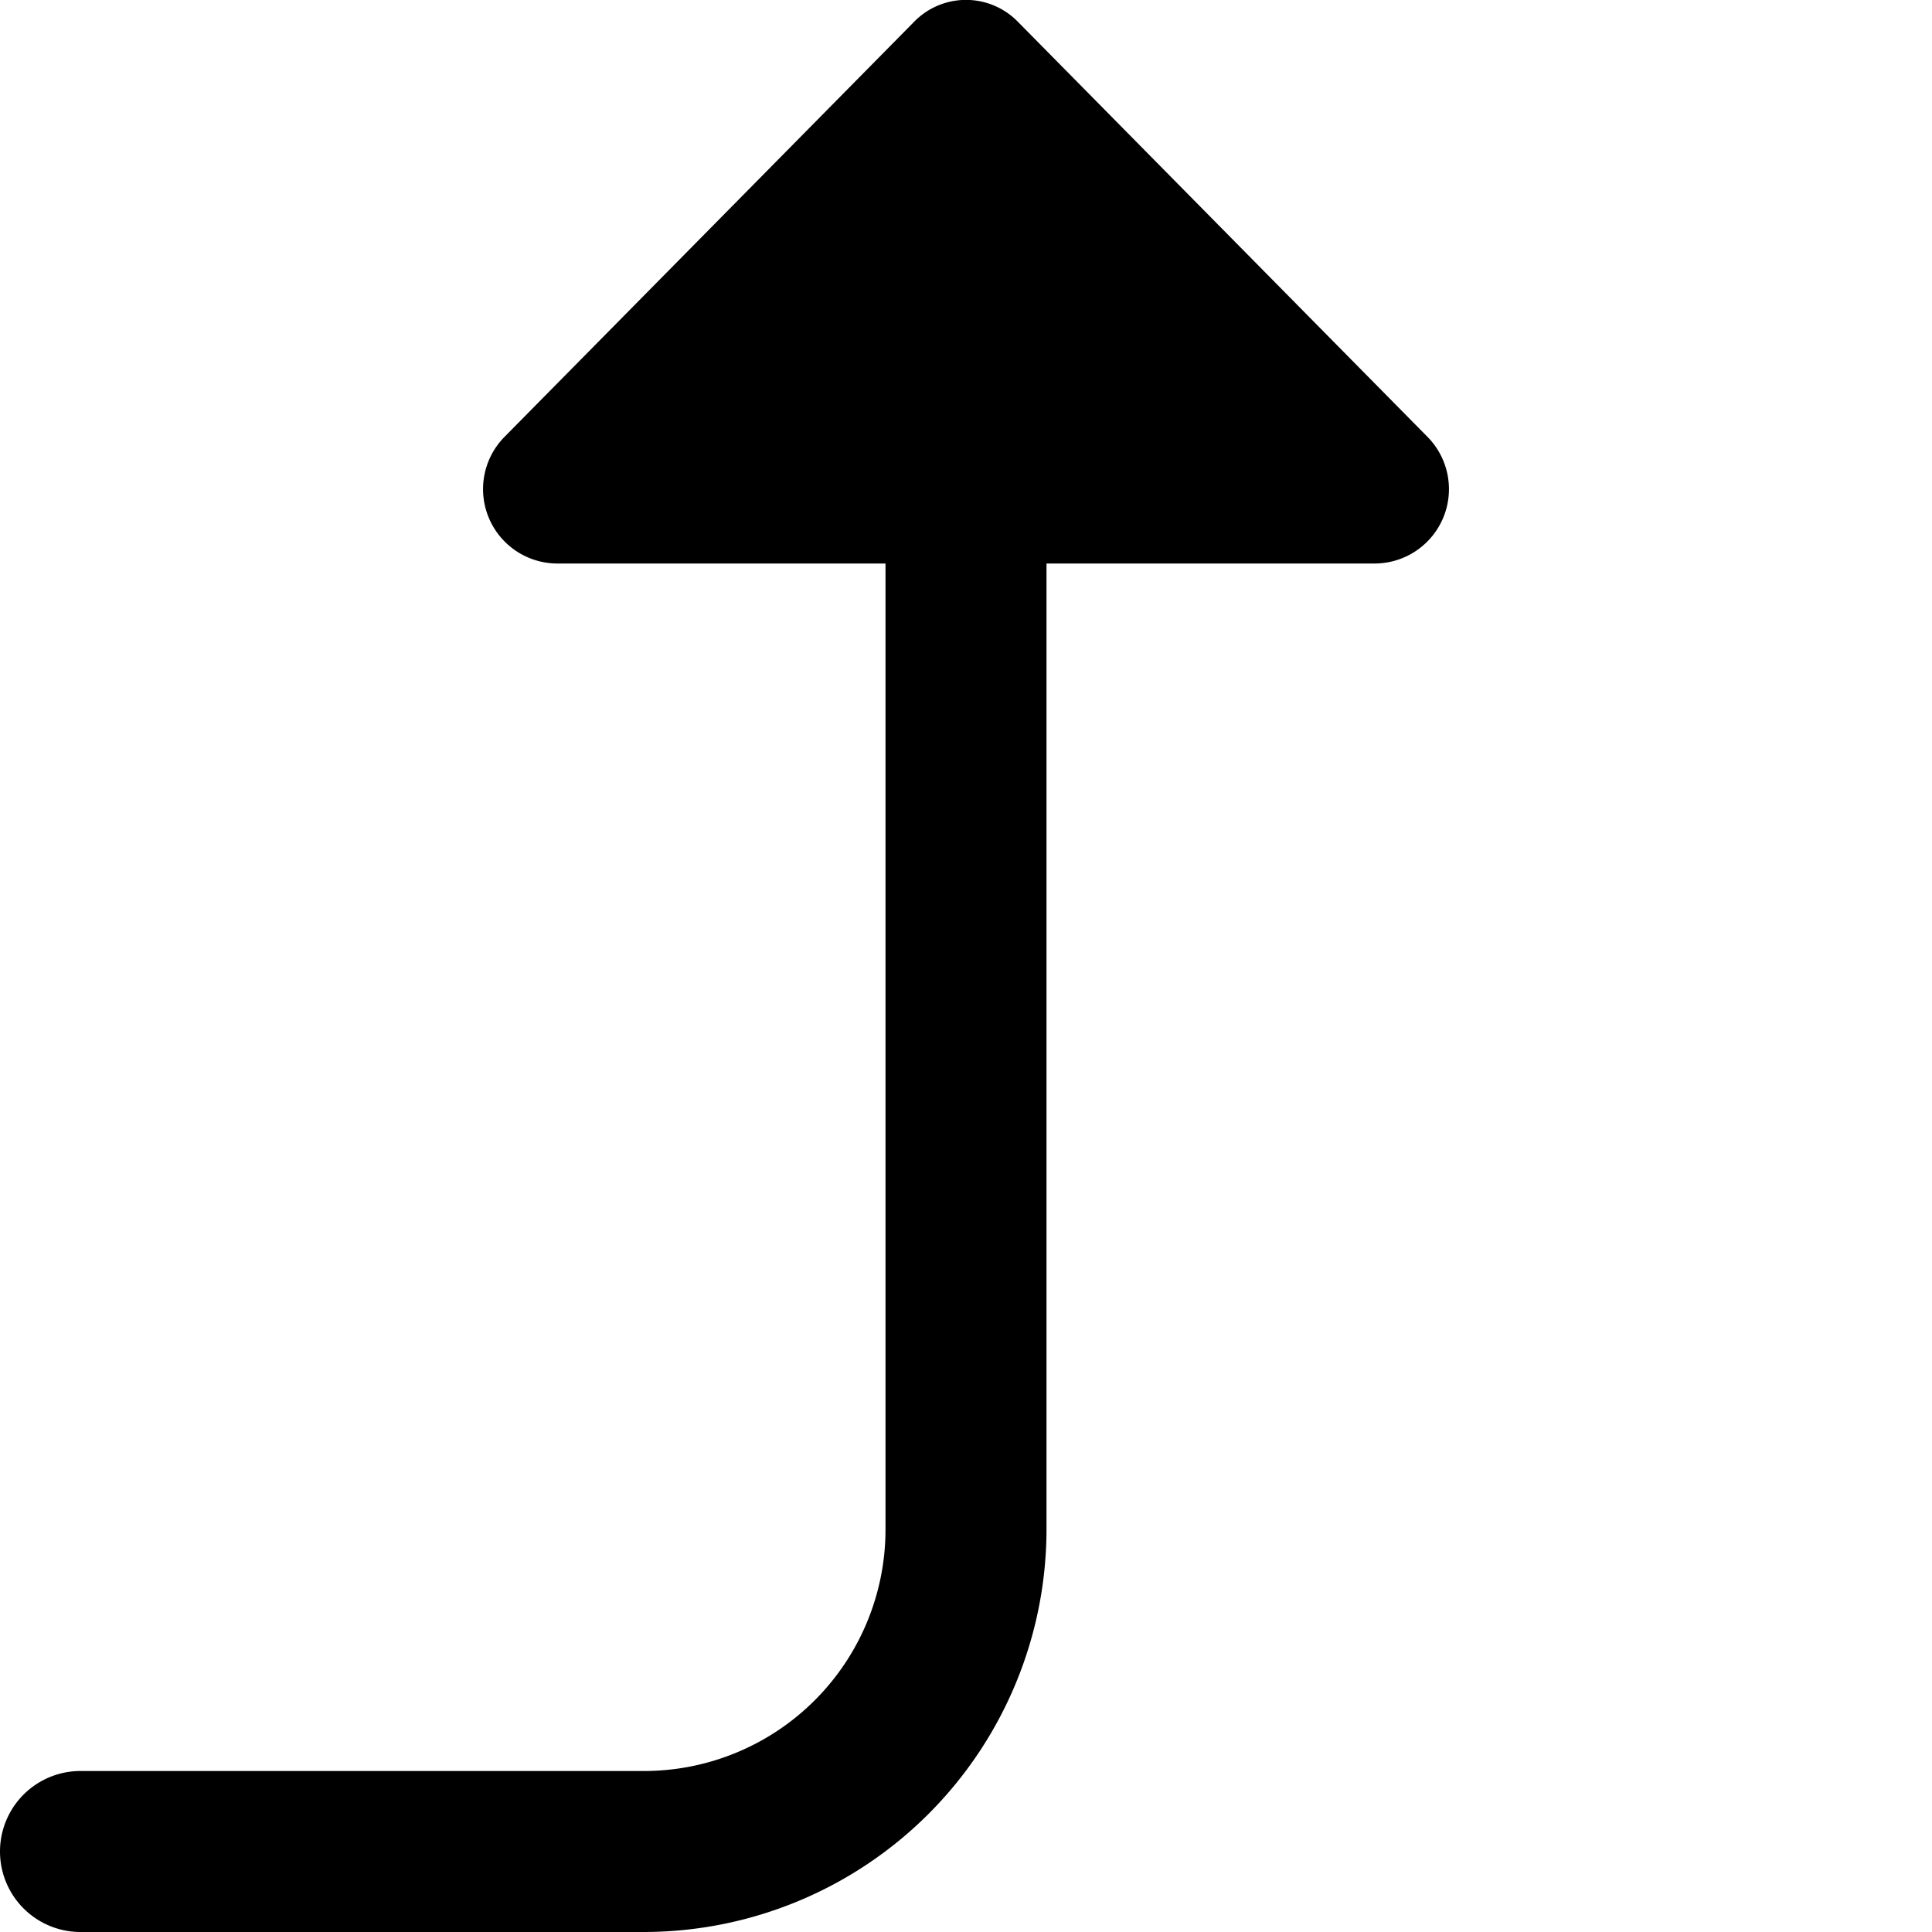 <?xml version="1.0" encoding="UTF-8"?>
<svg xmlns="http://www.w3.org/2000/svg" id="arrow-circle-down" viewBox="0 0 24 24" width="512" height="512"><path d="M17.087,7H13V19a5.006,5.006,0,0,1-5,5H1a1,1,0,0,1,0-2H8a3,3,0,0,0,3-3V7H6.913a.924.924,0,0,1-.644-1.575L11.356.27a.9.9,0,0,1,1.288,0l5.087,5.155A.924.924,0,0,1,17.087,7Z"/></svg>

